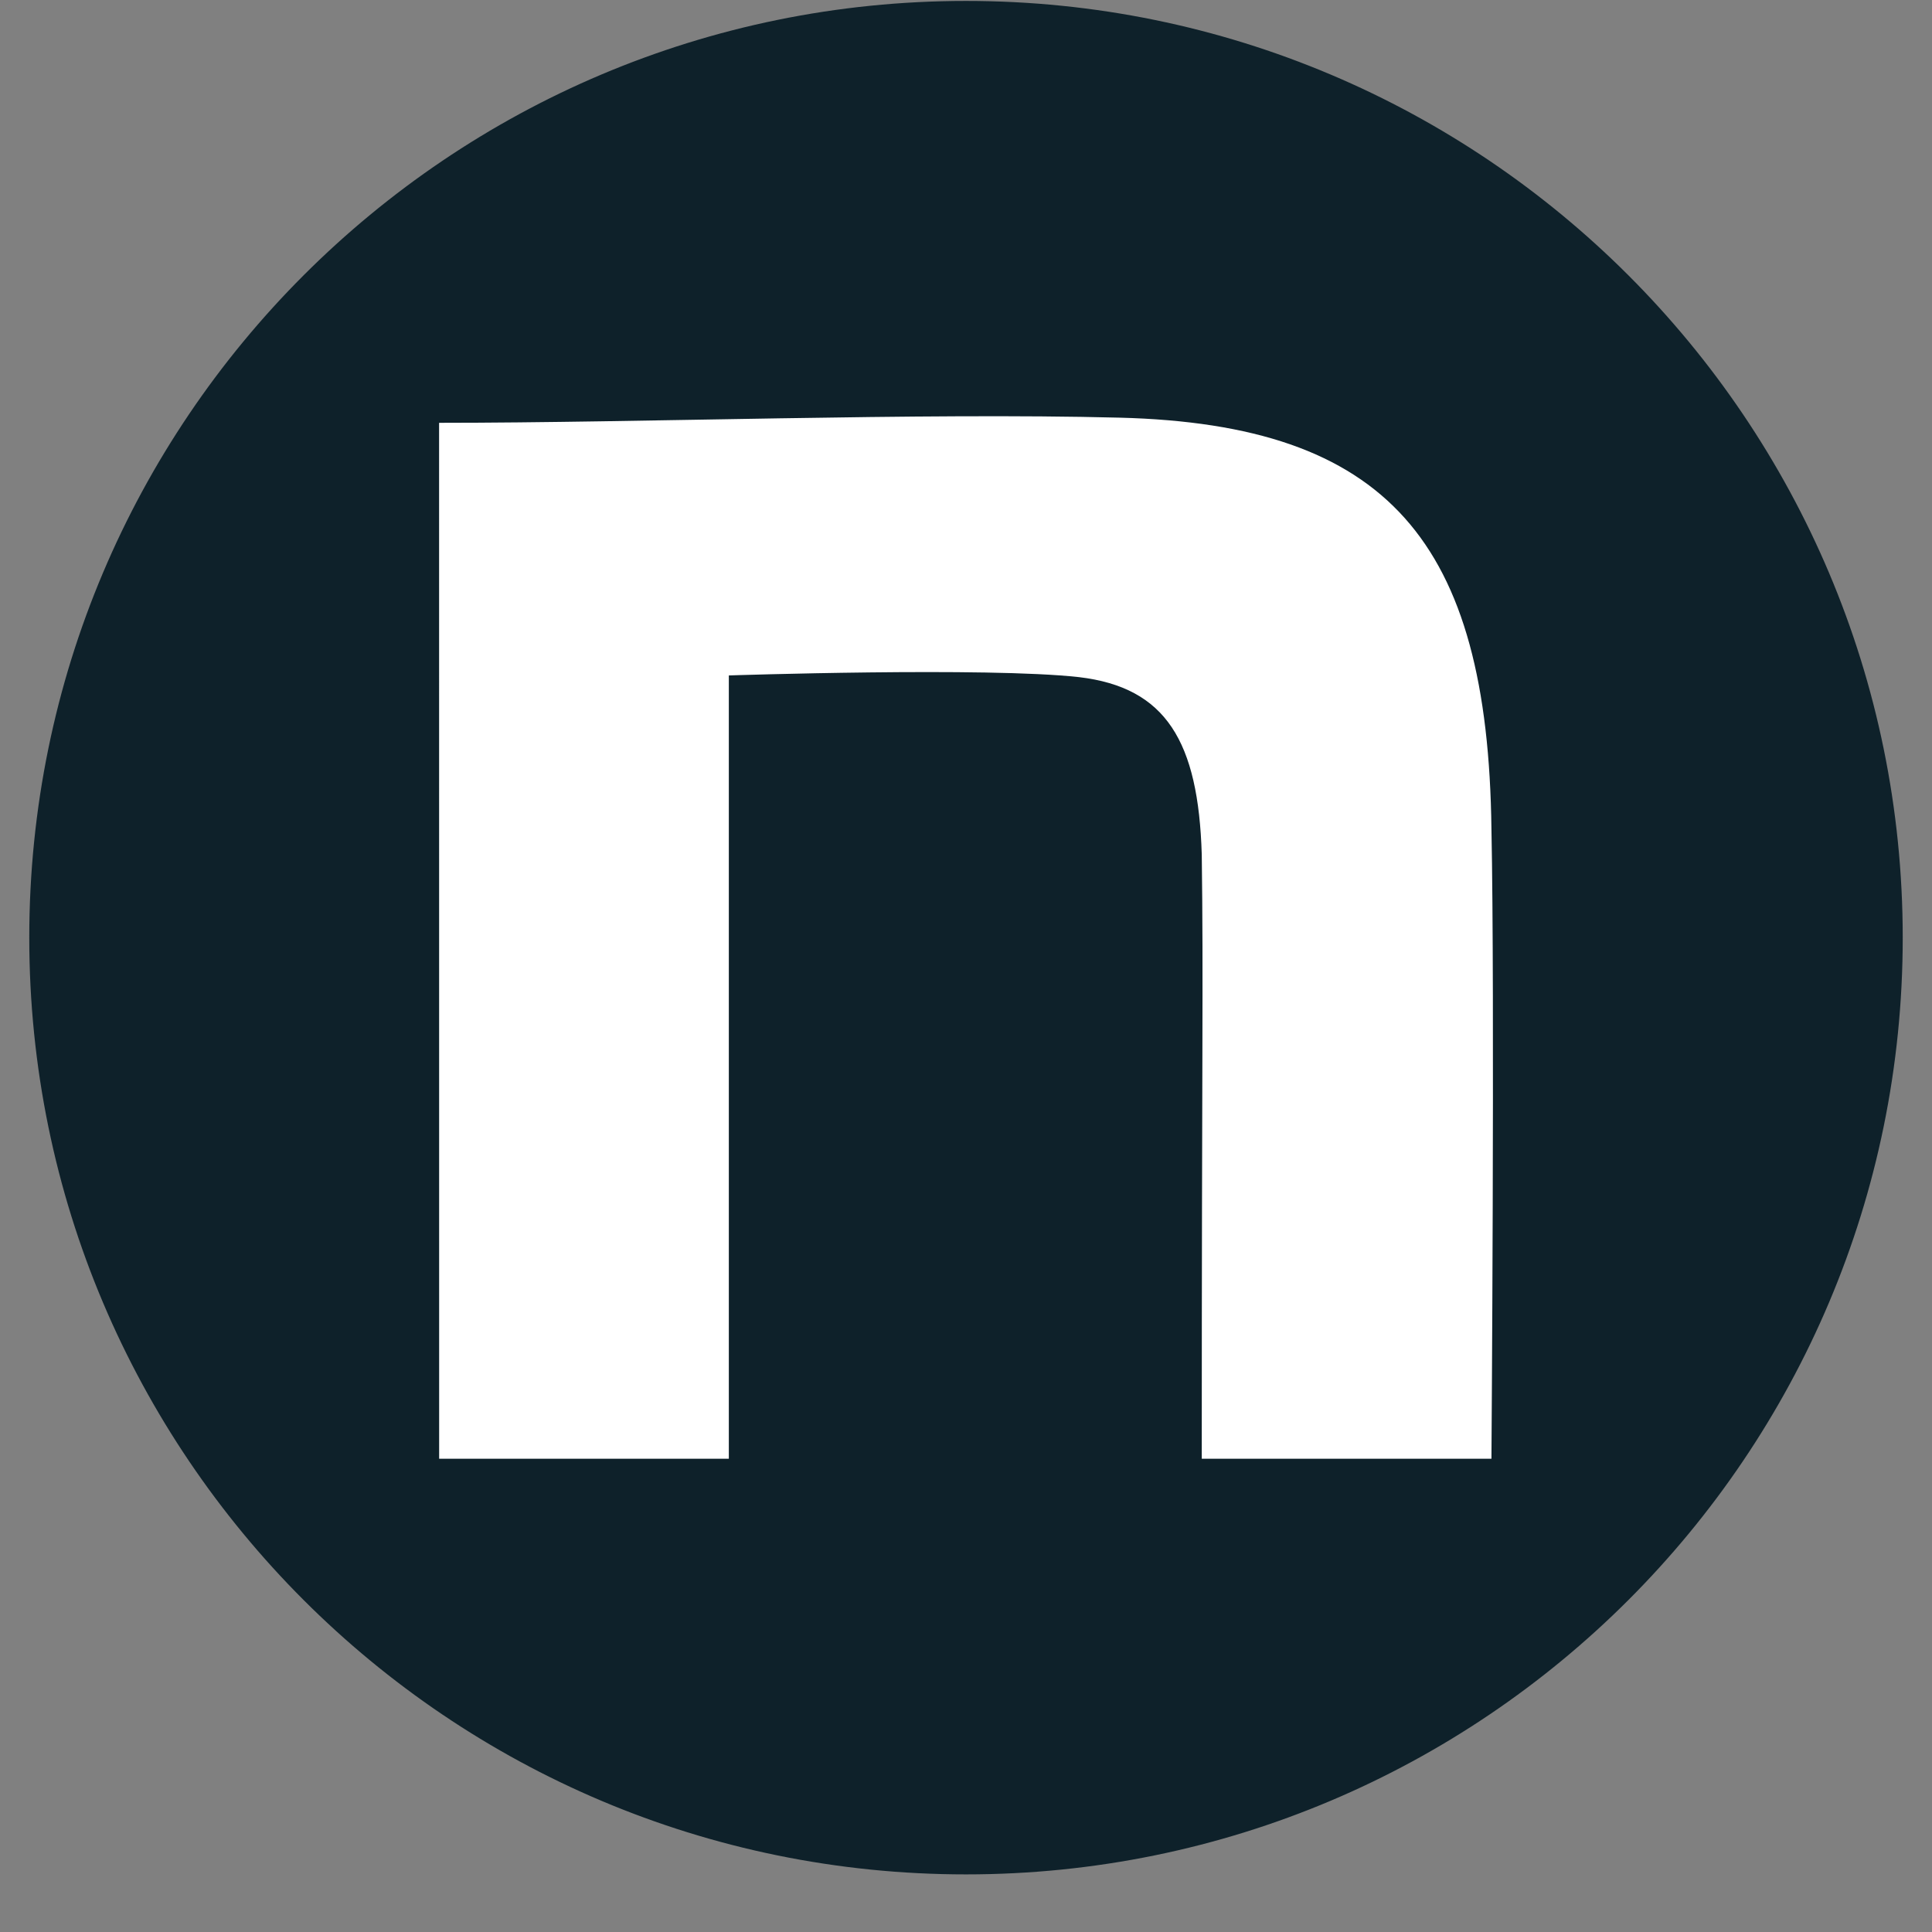 <svg width="33" height="33" viewBox="0 0 33 33" fill="none" xmlns="http://www.w3.org/2000/svg">
<rect x="0" y="0" width="33" height="33" fill="#808080" stroke="none"/>
<g clip-path="url(#clip0_3410_35633)">
<path d="M16.5 31.516C7.953 31.516 1 24.563 1 16.016C1 7.469 7.953 0.516 16.5 0.516C25.047 0.516 32 7.469 32 16.016C32 24.563 25.047 31.516 16.5 31.516Z" fill="#0E212A"/>
<path d="M16.5 1.016C24.771 1.016 31.5 7.745 31.5 16.016C31.5 24.287 24.771 31.016 16.5 31.016C8.229 31.016 1.5 24.287 1.5 16.016C1.5 7.745 8.229 1.016 16.5 1.016ZM16.5 0.016C7.663 0.016 0.5 7.179 0.5 16.016C0.5 24.853 7.663 32.016 16.5 32.016C25.337 32.016 32.5 24.853 32.5 16.016C32.5 7.179 25.337 0.016 16.5 0.016Z" fill="#0E212A"/>
<path d="M7.5 7.222C10.967 7.222 15.715 7.046 19.124 7.134C23.698 7.251 25.416 9.243 25.475 14.165C25.533 16.948 25.475 24.916 25.475 24.916H20.527C20.527 17.944 20.556 16.794 20.527 14.597C20.469 12.664 19.917 11.742 18.431 11.566C16.858 11.39 12.449 11.537 12.449 11.537V24.916H7.501L7.5 7.222Z" fill="white"/>
</g>
<defs>
<clipPath id="clip0_3410_35633">
<rect width="32" height="32" fill="white" transform="translate(0.5 0.016)"/>
</clipPath>
</defs>
</svg>
